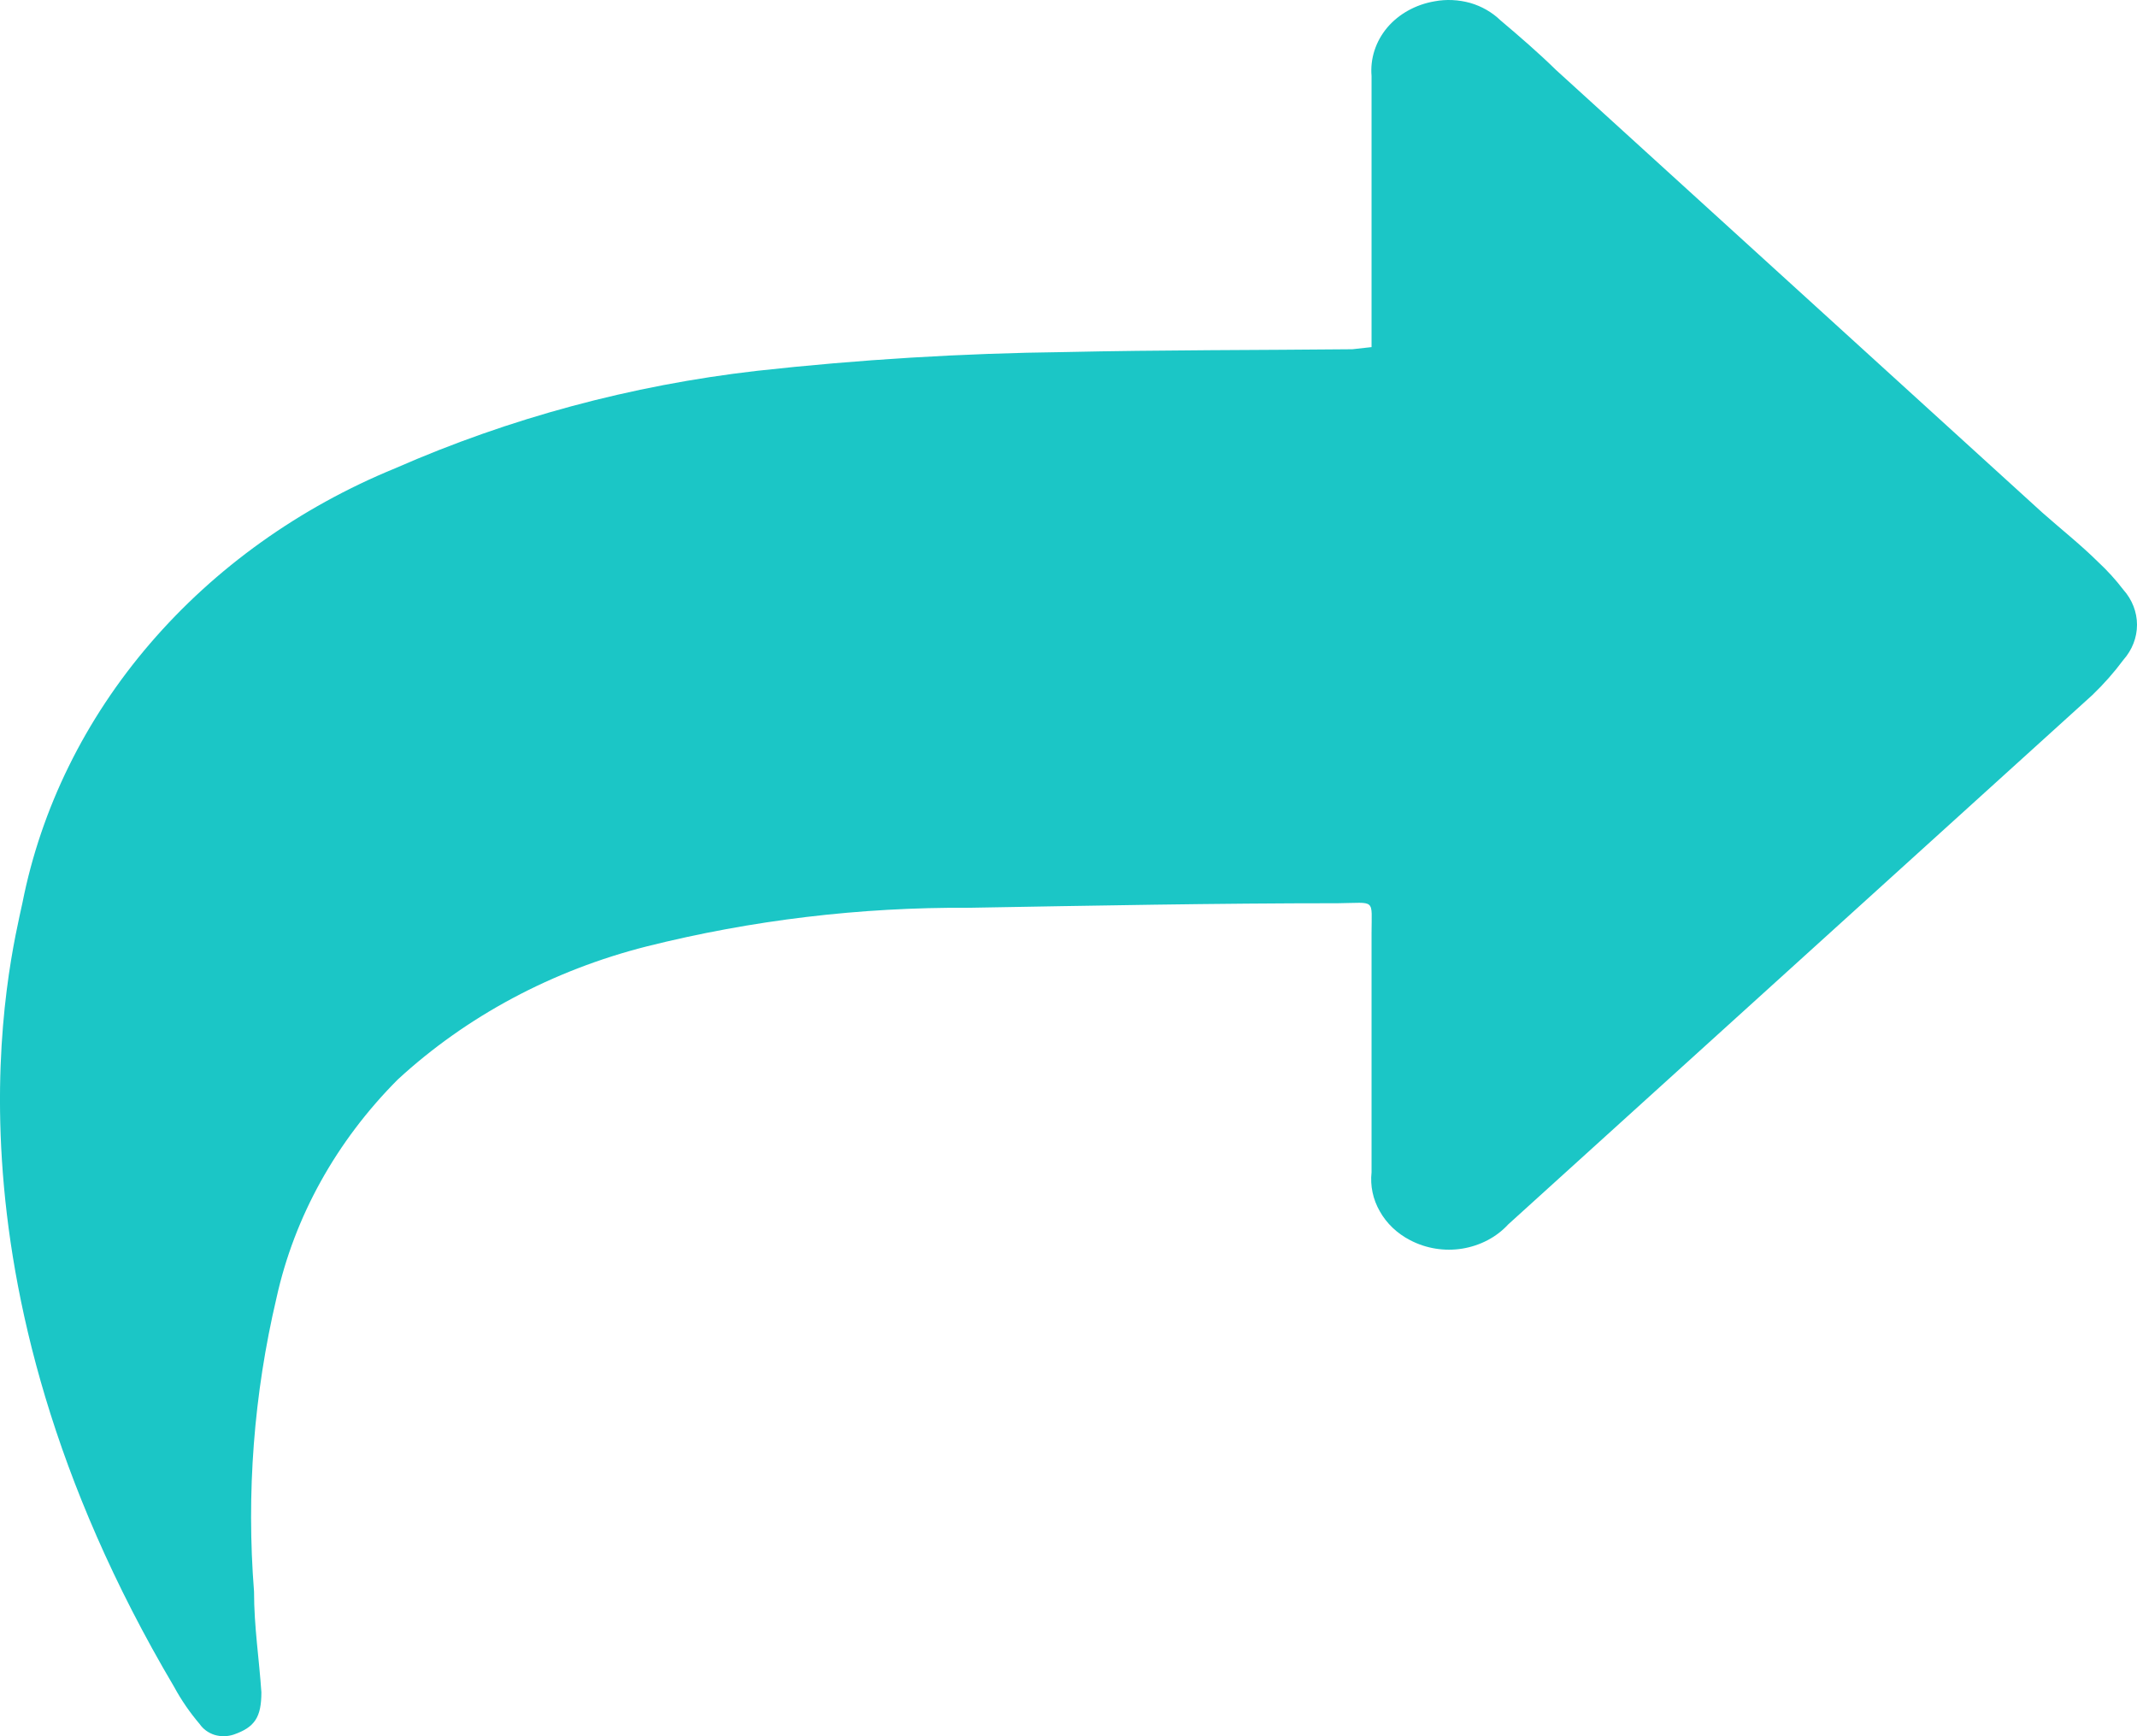 <svg width="16" height="13" viewBox="0 0 16 13" fill="none" xmlns="http://www.w3.org/2000/svg">
<path d="M10.269 2.599V0.569C10.258 0.44 10.299 0.311 10.386 0.207C10.473 0.104 10.6 0.034 10.74 0.01C10.829 -0.007 10.921 -0.002 11.008 0.022C11.094 0.047 11.172 0.092 11.234 0.152C11.376 0.272 11.523 0.399 11.648 0.522L15.291 3.838C15.43 3.961 15.58 4.08 15.707 4.206C15.777 4.271 15.841 4.341 15.898 4.416C15.964 4.49 16 4.583 16 4.678C16 4.774 15.964 4.866 15.898 4.941C15.829 5.034 15.751 5.122 15.667 5.203L11.292 9.168C11.205 9.263 11.083 9.327 10.949 9.349C10.815 9.371 10.676 9.348 10.558 9.286C10.461 9.236 10.382 9.161 10.331 9.07C10.279 8.98 10.258 8.878 10.269 8.777C10.269 8.181 10.269 7.582 10.269 6.986C10.269 6.724 10.304 6.76 10.018 6.763C9.096 6.763 8.178 6.781 7.256 6.797C6.441 6.792 5.629 6.889 4.843 7.086C4.136 7.265 3.492 7.609 2.977 8.084C2.518 8.545 2.204 9.11 2.07 9.719C1.9 10.441 1.844 11.181 1.902 11.917C1.902 12.18 1.94 12.418 1.957 12.671C1.957 12.857 1.908 12.933 1.749 12.988C1.703 13.003 1.653 13.004 1.606 12.99C1.56 12.975 1.521 12.947 1.495 12.909C1.421 12.822 1.357 12.729 1.304 12.631C-0.531 9.528 0.079 7.178 0.168 6.76C0.308 6.052 0.636 5.386 1.123 4.819C1.61 4.252 2.241 3.8 2.962 3.505C3.814 3.131 4.726 2.885 5.664 2.777C6.431 2.692 7.203 2.645 7.975 2.636C8.692 2.62 9.42 2.622 10.125 2.615L10.269 2.599Z" fill="#1BC6C6"/>
</svg>
